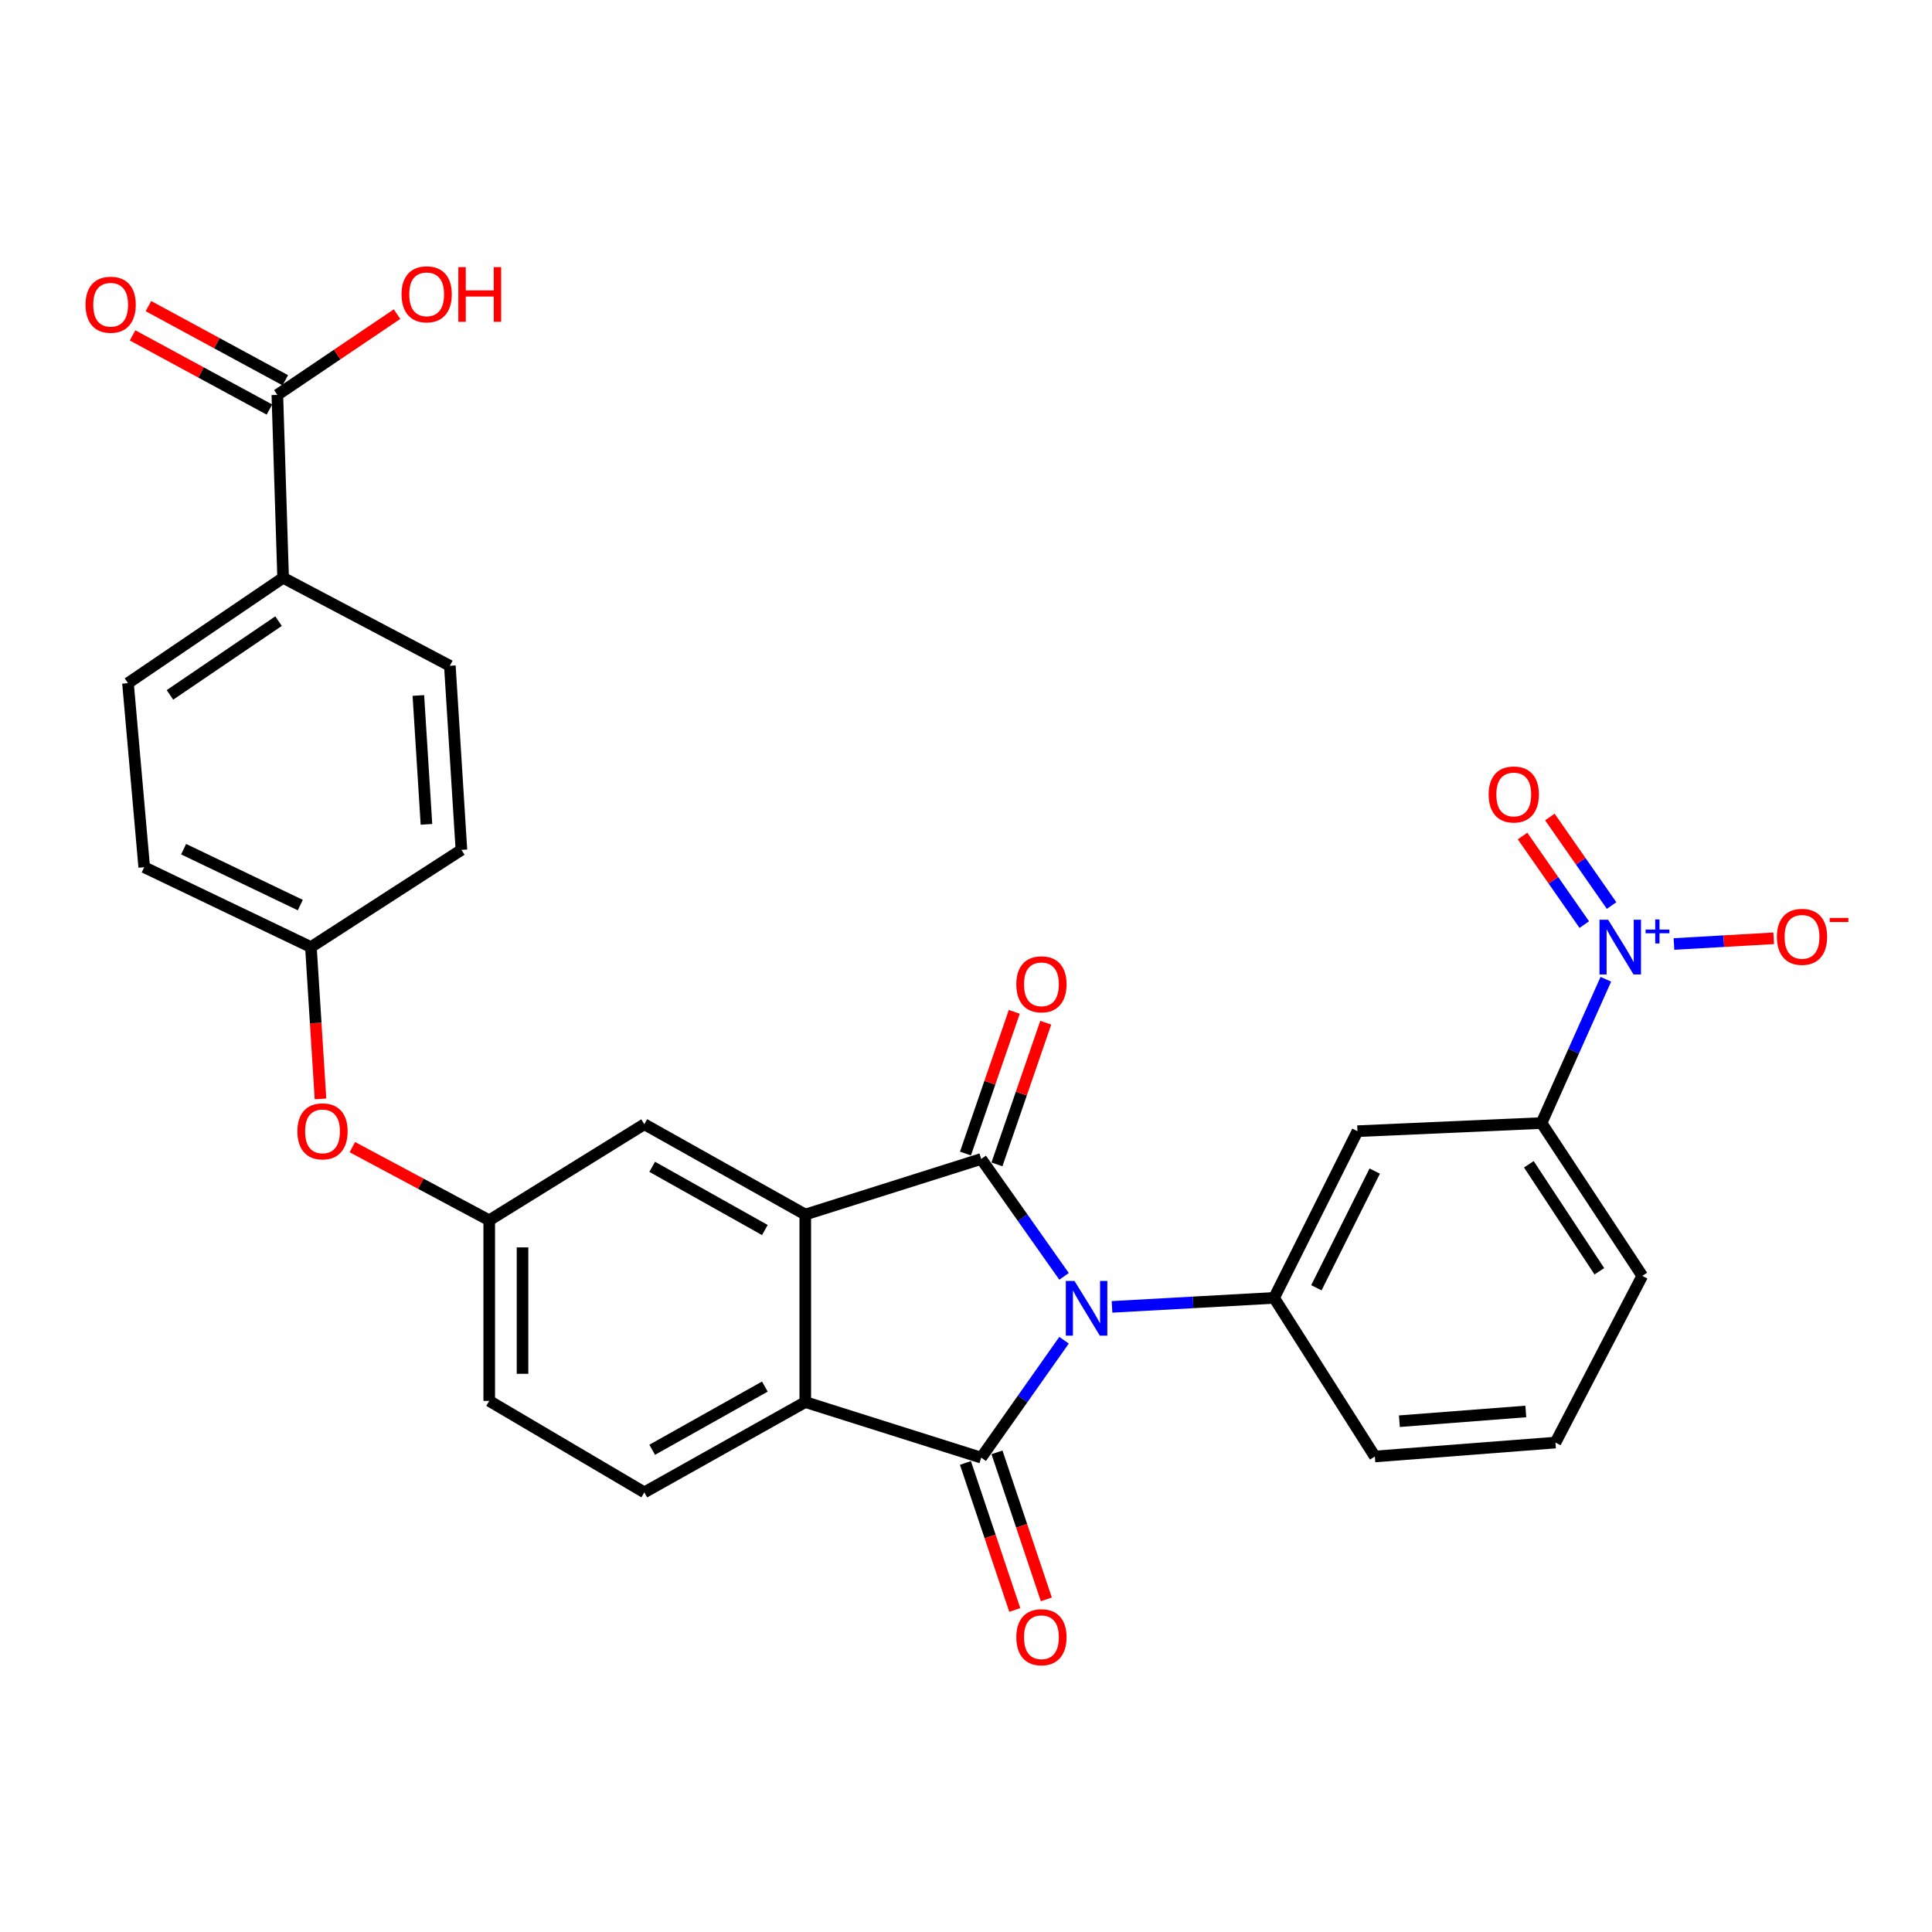 <?xml version='1.0' encoding='iso-8859-1'?>
<svg version='1.1' baseProfile='full'
              xmlns='http://www.w3.org/2000/svg'
                      xmlns:rdkit='http://www.rdkit.org/xml'
                      xmlns:xlink='http://www.w3.org/1999/xlink'
                  xml:space='preserve'
width='1000px' height='1000px' viewBox='0 0 1000 1000'>
<!-- END OF HEADER -->
<rect style='opacity:1.0;fill:#FFFFFF;stroke:none' width='1000' height='1000' x='0' y='0'> </rect>
<path class='bond-0' d='M 550.751,660.647 L 529.311,630.262' style='fill:none;fill-rule:evenodd;stroke:#0000FF;stroke-width:6px;stroke-linecap:butt;stroke-linejoin:miter;stroke-opacity:1' />
<path class='bond-0' d='M 529.311,630.262 L 507.872,599.878' style='fill:none;fill-rule:evenodd;stroke:#000000;stroke-width:6px;stroke-linecap:butt;stroke-linejoin:miter;stroke-opacity:1' />
<path class='bond-1' d='M 550.752,693.697 L 529.312,724.086' style='fill:none;fill-rule:evenodd;stroke:#0000FF;stroke-width:6px;stroke-linecap:butt;stroke-linejoin:miter;stroke-opacity:1' />
<path class='bond-1' d='M 529.312,724.086 L 507.872,754.475' style='fill:none;fill-rule:evenodd;stroke:#000000;stroke-width:6px;stroke-linecap:butt;stroke-linejoin:miter;stroke-opacity:1' />
<path class='bond-5' d='M 575.581,676.441 L 617.527,674.111' style='fill:none;fill-rule:evenodd;stroke:#0000FF;stroke-width:6px;stroke-linecap:butt;stroke-linejoin:miter;stroke-opacity:1' />
<path class='bond-5' d='M 617.527,674.111 L 659.473,671.782' style='fill:none;fill-rule:evenodd;stroke:#000000;stroke-width:6px;stroke-linecap:butt;stroke-linejoin:miter;stroke-opacity:1' />
<path class='bond-2' d='M 507.872,599.878 L 416.812,628.645' style='fill:none;fill-rule:evenodd;stroke:#000000;stroke-width:6px;stroke-linecap:butt;stroke-linejoin:miter;stroke-opacity:1' />
<path class='bond-10' d='M 516.018,602.684 L 528.649,566.018' style='fill:none;fill-rule:evenodd;stroke:#000000;stroke-width:6px;stroke-linecap:butt;stroke-linejoin:miter;stroke-opacity:1' />
<path class='bond-10' d='M 528.649,566.018 L 541.28,529.351' style='fill:none;fill-rule:evenodd;stroke:#FF0000;stroke-width:6px;stroke-linecap:butt;stroke-linejoin:miter;stroke-opacity:1' />
<path class='bond-10' d='M 499.726,597.072 L 512.357,560.405' style='fill:none;fill-rule:evenodd;stroke:#000000;stroke-width:6px;stroke-linecap:butt;stroke-linejoin:miter;stroke-opacity:1' />
<path class='bond-10' d='M 512.357,560.405 L 524.988,523.739' style='fill:none;fill-rule:evenodd;stroke:#FF0000;stroke-width:6px;stroke-linecap:butt;stroke-linejoin:miter;stroke-opacity:1' />
<path class='bond-3' d='M 507.872,754.475 L 416.812,725.708' style='fill:none;fill-rule:evenodd;stroke:#000000;stroke-width:6px;stroke-linecap:butt;stroke-linejoin:miter;stroke-opacity:1' />
<path class='bond-11' d='M 499.704,757.217 L 512.475,795.267' style='fill:none;fill-rule:evenodd;stroke:#000000;stroke-width:6px;stroke-linecap:butt;stroke-linejoin:miter;stroke-opacity:1' />
<path class='bond-11' d='M 512.475,795.267 L 525.246,833.317' style='fill:none;fill-rule:evenodd;stroke:#FF0000;stroke-width:6px;stroke-linecap:butt;stroke-linejoin:miter;stroke-opacity:1' />
<path class='bond-11' d='M 516.04,751.734 L 528.811,789.784' style='fill:none;fill-rule:evenodd;stroke:#000000;stroke-width:6px;stroke-linecap:butt;stroke-linejoin:miter;stroke-opacity:1' />
<path class='bond-11' d='M 528.811,789.784 L 541.582,827.834' style='fill:none;fill-rule:evenodd;stroke:#FF0000;stroke-width:6px;stroke-linecap:butt;stroke-linejoin:miter;stroke-opacity:1' />
<path class='bond-12' d='M 416.812,628.645 L 333.506,581.9' style='fill:none;fill-rule:evenodd;stroke:#000000;stroke-width:6px;stroke-linecap:butt;stroke-linejoin:miter;stroke-opacity:1' />
<path class='bond-12' d='M 395.884,636.661 L 337.57,603.939' style='fill:none;fill-rule:evenodd;stroke:#000000;stroke-width:6px;stroke-linecap:butt;stroke-linejoin:miter;stroke-opacity:1' />
<path class='bond-29' d='M 416.812,628.645 L 416.812,725.708' style='fill:none;fill-rule:evenodd;stroke:#000000;stroke-width:6px;stroke-linecap:butt;stroke-linejoin:miter;stroke-opacity:1' />
<path class='bond-9' d='M 416.812,725.708 L 333.506,772.444' style='fill:none;fill-rule:evenodd;stroke:#000000;stroke-width:6px;stroke-linecap:butt;stroke-linejoin:miter;stroke-opacity:1' />
<path class='bond-9' d='M 395.885,717.69 L 337.571,750.406' style='fill:none;fill-rule:evenodd;stroke:#000000;stroke-width:6px;stroke-linecap:butt;stroke-linejoin:miter;stroke-opacity:1' />
<path class='bond-4' d='M 831.185,506.862 L 814.538,544.075' style='fill:none;fill-rule:evenodd;stroke:#0000FF;stroke-width:6px;stroke-linecap:butt;stroke-linejoin:miter;stroke-opacity:1' />
<path class='bond-4' d='M 814.538,544.075 L 797.892,581.287' style='fill:none;fill-rule:evenodd;stroke:#000000;stroke-width:6px;stroke-linecap:butt;stroke-linejoin:miter;stroke-opacity:1' />
<path class='bond-13' d='M 866.436,488.615 L 892.248,487.136' style='fill:none;fill-rule:evenodd;stroke:#0000FF;stroke-width:6px;stroke-linecap:butt;stroke-linejoin:miter;stroke-opacity:1' />
<path class='bond-13' d='M 892.248,487.136 L 918.061,485.658' style='fill:none;fill-rule:evenodd;stroke:#FF0000;stroke-width:6px;stroke-linecap:butt;stroke-linejoin:miter;stroke-opacity:1' />
<path class='bond-14' d='M 834.155,468.712 L 818.18,445.791' style='fill:none;fill-rule:evenodd;stroke:#0000FF;stroke-width:6px;stroke-linecap:butt;stroke-linejoin:miter;stroke-opacity:1' />
<path class='bond-14' d='M 818.18,445.791 L 802.206,422.871' style='fill:none;fill-rule:evenodd;stroke:#FF0000;stroke-width:6px;stroke-linecap:butt;stroke-linejoin:miter;stroke-opacity:1' />
<path class='bond-14' d='M 820.018,478.565 L 804.043,455.644' style='fill:none;fill-rule:evenodd;stroke:#0000FF;stroke-width:6px;stroke-linecap:butt;stroke-linejoin:miter;stroke-opacity:1' />
<path class='bond-14' d='M 804.043,455.644 L 788.069,432.724' style='fill:none;fill-rule:evenodd;stroke:#FF0000;stroke-width:6px;stroke-linecap:butt;stroke-linejoin:miter;stroke-opacity:1' />
<path class='bond-6' d='M 659.473,671.782 L 702.619,585.499' style='fill:none;fill-rule:evenodd;stroke:#000000;stroke-width:6px;stroke-linecap:butt;stroke-linejoin:miter;stroke-opacity:1' />
<path class='bond-6' d='M 681.357,666.547 L 711.56,606.149' style='fill:none;fill-rule:evenodd;stroke:#000000;stroke-width:6px;stroke-linecap:butt;stroke-linejoin:miter;stroke-opacity:1' />
<path class='bond-26' d='M 659.473,671.782 L 711.618,753.872' style='fill:none;fill-rule:evenodd;stroke:#000000;stroke-width:6px;stroke-linecap:butt;stroke-linejoin:miter;stroke-opacity:1' />
<path class='bond-7' d='M 702.619,585.499 L 797.892,581.287' style='fill:none;fill-rule:evenodd;stroke:#000000;stroke-width:6px;stroke-linecap:butt;stroke-linejoin:miter;stroke-opacity:1' />
<path class='bond-30' d='M 797.892,581.287 L 850.037,660.39' style='fill:none;fill-rule:evenodd;stroke:#000000;stroke-width:6px;stroke-linecap:butt;stroke-linejoin:miter;stroke-opacity:1' />
<path class='bond-30' d='M 791.326,602.636 L 827.828,658.009' style='fill:none;fill-rule:evenodd;stroke:#000000;stroke-width:6px;stroke-linecap:butt;stroke-linejoin:miter;stroke-opacity:1' />
<path class='bond-8' d='M 143.555,204.4 L 146.542,299.06' style='fill:none;fill-rule:evenodd;stroke:#000000;stroke-width:6px;stroke-linecap:butt;stroke-linejoin:miter;stroke-opacity:1' />
<path class='bond-17' d='M 147.66,196.825 L 112.245,177.634' style='fill:none;fill-rule:evenodd;stroke:#000000;stroke-width:6px;stroke-linecap:butt;stroke-linejoin:miter;stroke-opacity:1' />
<path class='bond-17' d='M 112.245,177.634 L 76.83,158.444' style='fill:none;fill-rule:evenodd;stroke:#FF0000;stroke-width:6px;stroke-linecap:butt;stroke-linejoin:miter;stroke-opacity:1' />
<path class='bond-17' d='M 139.45,211.976 L 104.036,192.785' style='fill:none;fill-rule:evenodd;stroke:#000000;stroke-width:6px;stroke-linecap:butt;stroke-linejoin:miter;stroke-opacity:1' />
<path class='bond-17' d='M 104.036,192.785 L 68.621,173.594' style='fill:none;fill-rule:evenodd;stroke:#FF0000;stroke-width:6px;stroke-linecap:butt;stroke-linejoin:miter;stroke-opacity:1' />
<path class='bond-23' d='M 143.555,204.4 L 174.532,183.5' style='fill:none;fill-rule:evenodd;stroke:#000000;stroke-width:6px;stroke-linecap:butt;stroke-linejoin:miter;stroke-opacity:1' />
<path class='bond-23' d='M 174.532,183.5 L 205.509,162.599' style='fill:none;fill-rule:evenodd;stroke:#FF0000;stroke-width:6px;stroke-linecap:butt;stroke-linejoin:miter;stroke-opacity:1' />
<path class='bond-21' d='M 333.506,772.444 L 253.226,725.105' style='fill:none;fill-rule:evenodd;stroke:#000000;stroke-width:6px;stroke-linecap:butt;stroke-linejoin:miter;stroke-opacity:1' />
<path class='bond-16' d='M 333.506,581.9 L 253.226,631.623' style='fill:none;fill-rule:evenodd;stroke:#000000;stroke-width:6px;stroke-linecap:butt;stroke-linejoin:miter;stroke-opacity:1' />
<path class='bond-15' d='M 146.542,299.06 L 66.242,353.598' style='fill:none;fill-rule:evenodd;stroke:#000000;stroke-width:6px;stroke-linecap:butt;stroke-linejoin:miter;stroke-opacity:1' />
<path class='bond-15' d='M 144.179,321.496 L 87.969,359.672' style='fill:none;fill-rule:evenodd;stroke:#000000;stroke-width:6px;stroke-linecap:butt;stroke-linejoin:miter;stroke-opacity:1' />
<path class='bond-32' d='M 146.542,299.06 L 232.844,344.609' style='fill:none;fill-rule:evenodd;stroke:#000000;stroke-width:6px;stroke-linecap:butt;stroke-linejoin:miter;stroke-opacity:1' />
<path class='bond-18' d='M 253.226,631.623 L 217.802,612.689' style='fill:none;fill-rule:evenodd;stroke:#000000;stroke-width:6px;stroke-linecap:butt;stroke-linejoin:miter;stroke-opacity:1' />
<path class='bond-18' d='M 217.802,612.689 L 182.379,593.755' style='fill:none;fill-rule:evenodd;stroke:#FF0000;stroke-width:6px;stroke-linecap:butt;stroke-linejoin:miter;stroke-opacity:1' />
<path class='bond-31' d='M 253.226,631.623 L 253.226,725.105' style='fill:none;fill-rule:evenodd;stroke:#000000;stroke-width:6px;stroke-linecap:butt;stroke-linejoin:miter;stroke-opacity:1' />
<path class='bond-31' d='M 270.457,645.645 L 270.457,711.082' style='fill:none;fill-rule:evenodd;stroke:#000000;stroke-width:6px;stroke-linecap:butt;stroke-linejoin:miter;stroke-opacity:1' />
<path class='bond-22' d='M 165.881,568.792 L 163.406,529.5' style='fill:none;fill-rule:evenodd;stroke:#FF0000;stroke-width:6px;stroke-linecap:butt;stroke-linejoin:miter;stroke-opacity:1' />
<path class='bond-22' d='M 163.406,529.5 L 160.931,490.208' style='fill:none;fill-rule:evenodd;stroke:#000000;stroke-width:6px;stroke-linecap:butt;stroke-linejoin:miter;stroke-opacity:1' />
<path class='bond-19' d='M 232.844,344.609 L 238.828,439.891' style='fill:none;fill-rule:evenodd;stroke:#000000;stroke-width:6px;stroke-linecap:butt;stroke-linejoin:miter;stroke-opacity:1' />
<path class='bond-19' d='M 216.544,359.981 L 220.732,426.679' style='fill:none;fill-rule:evenodd;stroke:#000000;stroke-width:6px;stroke-linecap:butt;stroke-linejoin:miter;stroke-opacity:1' />
<path class='bond-20' d='M 66.242,353.598 L 74.647,448.871' style='fill:none;fill-rule:evenodd;stroke:#000000;stroke-width:6px;stroke-linecap:butt;stroke-linejoin:miter;stroke-opacity:1' />
<path class='bond-24' d='M 160.931,490.208 L 238.828,439.891' style='fill:none;fill-rule:evenodd;stroke:#000000;stroke-width:6px;stroke-linecap:butt;stroke-linejoin:miter;stroke-opacity:1' />
<path class='bond-25' d='M 160.931,490.208 L 74.647,448.871' style='fill:none;fill-rule:evenodd;stroke:#000000;stroke-width:6px;stroke-linecap:butt;stroke-linejoin:miter;stroke-opacity:1' />
<path class='bond-25' d='M 155.433,468.467 L 95.035,439.531' style='fill:none;fill-rule:evenodd;stroke:#000000;stroke-width:6px;stroke-linecap:butt;stroke-linejoin:miter;stroke-opacity:1' />
<path class='bond-28' d='M 711.618,753.872 L 805.1,746.673' style='fill:none;fill-rule:evenodd;stroke:#000000;stroke-width:6px;stroke-linecap:butt;stroke-linejoin:miter;stroke-opacity:1' />
<path class='bond-28' d='M 724.317,735.612 L 789.755,730.572' style='fill:none;fill-rule:evenodd;stroke:#000000;stroke-width:6px;stroke-linecap:butt;stroke-linejoin:miter;stroke-opacity:1' />
<path class='bond-27' d='M 850.037,660.39 L 805.1,746.673' style='fill:none;fill-rule:evenodd;stroke:#000000;stroke-width:6px;stroke-linecap:butt;stroke-linejoin:miter;stroke-opacity:1' />
<path  class='atom-0' d='M 556.151 663.012
L 565.431 678.012
Q 566.351 679.492, 567.831 682.172
Q 569.311 684.852, 569.391 685.012
L 569.391 663.012
L 573.151 663.012
L 573.151 691.332
L 569.271 691.332
L 559.311 674.932
Q 558.151 673.012, 556.911 670.812
Q 555.711 668.612, 555.351 667.932
L 555.351 691.332
L 551.671 691.332
L 551.671 663.012
L 556.151 663.012
' fill='#0000FF'/>
<path  class='atom-5' d='M 832.375 476.048
L 841.655 491.048
Q 842.575 492.528, 844.055 495.208
Q 845.535 497.888, 845.615 498.048
L 845.615 476.048
L 849.375 476.048
L 849.375 504.368
L 845.495 504.368
L 835.535 487.968
Q 834.375 486.048, 833.135 483.848
Q 831.935 481.648, 831.575 480.968
L 831.575 504.368
L 827.895 504.368
L 827.895 476.048
L 832.375 476.048
' fill='#0000FF'/>
<path  class='atom-5' d='M 851.751 481.152
L 856.741 481.152
L 856.741 475.899
L 858.958 475.899
L 858.958 481.152
L 864.08 481.152
L 864.08 483.053
L 858.958 483.053
L 858.958 488.333
L 856.741 488.333
L 856.741 483.053
L 851.751 483.053
L 851.751 481.152
' fill='#0000FF'/>
<path  class='atom-11' d='M 526.042 509.472
Q 526.042 502.672, 529.402 498.872
Q 532.762 495.072, 539.042 495.072
Q 545.322 495.072, 548.682 498.872
Q 552.042 502.672, 552.042 509.472
Q 552.042 516.352, 548.642 520.272
Q 545.242 524.152, 539.042 524.152
Q 532.802 524.152, 529.402 520.272
Q 526.042 516.392, 526.042 509.472
M 539.042 520.952
Q 543.362 520.952, 545.682 518.072
Q 548.042 515.152, 548.042 509.472
Q 548.042 503.912, 545.682 501.112
Q 543.362 498.272, 539.042 498.272
Q 534.722 498.272, 532.362 501.072
Q 530.042 503.872, 530.042 509.472
Q 530.042 515.192, 532.362 518.072
Q 534.722 520.952, 539.042 520.952
' fill='#FF0000'/>
<path  class='atom-12' d='M 526.042 847.425
Q 526.042 840.625, 529.402 836.825
Q 532.762 833.025, 539.042 833.025
Q 545.322 833.025, 548.682 836.825
Q 552.042 840.625, 552.042 847.425
Q 552.042 854.305, 548.642 858.225
Q 545.242 862.105, 539.042 862.105
Q 532.802 862.105, 529.402 858.225
Q 526.042 854.345, 526.042 847.425
M 539.042 858.905
Q 543.362 858.905, 545.682 856.025
Q 548.042 853.105, 548.042 847.425
Q 548.042 841.865, 545.682 839.065
Q 543.362 836.225, 539.042 836.225
Q 534.722 836.225, 532.362 839.025
Q 530.042 841.825, 530.042 847.425
Q 530.042 853.145, 532.362 856.025
Q 534.722 858.905, 539.042 858.905
' fill='#FF0000'/>
<path  class='atom-14' d='M 919.72 484.898
Q 919.72 478.098, 923.08 474.298
Q 926.44 470.498, 932.72 470.498
Q 939 470.498, 942.36 474.298
Q 945.72 478.098, 945.72 484.898
Q 945.72 491.778, 942.32 495.698
Q 938.92 499.578, 932.72 499.578
Q 926.48 499.578, 923.08 495.698
Q 919.72 491.818, 919.72 484.898
M 932.72 496.378
Q 937.04 496.378, 939.36 493.498
Q 941.72 490.578, 941.72 484.898
Q 941.72 479.338, 939.36 476.538
Q 937.04 473.698, 932.72 473.698
Q 928.4 473.698, 926.04 476.498
Q 923.72 479.298, 923.72 484.898
Q 923.72 490.618, 926.04 493.498
Q 928.4 496.378, 932.72 496.378
' fill='#FF0000'/>
<path  class='atom-14' d='M 947.04 475.12
L 956.729 475.12
L 956.729 477.232
L 947.04 477.232
L 947.04 475.12
' fill='#FF0000'/>
<path  class='atom-15' d='M 770.522 411.213
Q 770.522 404.413, 773.882 400.613
Q 777.242 396.813, 783.522 396.813
Q 789.802 396.813, 793.162 400.613
Q 796.522 404.413, 796.522 411.213
Q 796.522 418.093, 793.122 422.013
Q 789.722 425.893, 783.522 425.893
Q 777.282 425.893, 773.882 422.013
Q 770.522 418.133, 770.522 411.213
M 783.522 422.693
Q 787.842 422.693, 790.162 419.813
Q 792.522 416.893, 792.522 411.213
Q 792.522 405.653, 790.162 402.853
Q 787.842 400.013, 783.522 400.013
Q 779.202 400.013, 776.842 402.813
Q 774.522 405.613, 774.522 411.213
Q 774.522 416.933, 776.842 419.813
Q 779.202 422.693, 783.522 422.693
' fill='#FF0000'/>
<path  class='atom-18' d='M 44.272 157.725
Q 44.272 150.925, 47.632 147.125
Q 50.992 143.325, 57.272 143.325
Q 63.552 143.325, 66.912 147.125
Q 70.272 150.925, 70.272 157.725
Q 70.272 164.605, 66.872 168.525
Q 63.472 172.405, 57.272 172.405
Q 51.032 172.405, 47.632 168.525
Q 44.272 164.645, 44.272 157.725
M 57.272 169.205
Q 61.592 169.205, 63.912 166.325
Q 66.272 163.405, 66.272 157.725
Q 66.272 152.165, 63.912 149.365
Q 61.592 146.525, 57.272 146.525
Q 52.952 146.525, 50.592 149.325
Q 48.272 152.125, 48.272 157.725
Q 48.272 163.445, 50.592 166.325
Q 52.952 169.205, 57.272 169.205
' fill='#FF0000'/>
<path  class='atom-19' d='M 153.933 585.579
Q 153.933 578.779, 157.293 574.979
Q 160.653 571.179, 166.933 571.179
Q 173.213 571.179, 176.573 574.979
Q 179.933 578.779, 179.933 585.579
Q 179.933 592.459, 176.533 596.379
Q 173.133 600.259, 166.933 600.259
Q 160.693 600.259, 157.293 596.379
Q 153.933 592.499, 153.933 585.579
M 166.933 597.059
Q 171.253 597.059, 173.573 594.179
Q 175.933 591.259, 175.933 585.579
Q 175.933 580.019, 173.573 577.219
Q 171.253 574.379, 166.933 574.379
Q 162.613 574.379, 160.253 577.179
Q 157.933 579.979, 157.933 585.579
Q 157.933 591.299, 160.253 594.179
Q 162.613 597.059, 166.933 597.059
' fill='#FF0000'/>
<path  class='atom-24' d='M 207.84 152.335
Q 207.84 145.535, 211.2 141.735
Q 214.56 137.935, 220.84 137.935
Q 227.12 137.935, 230.48 141.735
Q 233.84 145.535, 233.84 152.335
Q 233.84 159.215, 230.44 163.135
Q 227.04 167.015, 220.84 167.015
Q 214.6 167.015, 211.2 163.135
Q 207.84 159.255, 207.84 152.335
M 220.84 163.815
Q 225.16 163.815, 227.48 160.935
Q 229.84 158.015, 229.84 152.335
Q 229.84 146.775, 227.48 143.975
Q 225.16 141.135, 220.84 141.135
Q 216.52 141.135, 214.16 143.935
Q 211.84 146.735, 211.84 152.335
Q 211.84 158.055, 214.16 160.935
Q 216.52 163.815, 220.84 163.815
' fill='#FF0000'/>
<path  class='atom-24' d='M 237.24 138.255
L 241.08 138.255
L 241.08 150.295
L 255.56 150.295
L 255.56 138.255
L 259.4 138.255
L 259.4 166.575
L 255.56 166.575
L 255.56 153.495
L 241.08 153.495
L 241.08 166.575
L 237.24 166.575
L 237.24 138.255
' fill='#FF0000'/>
</svg>

